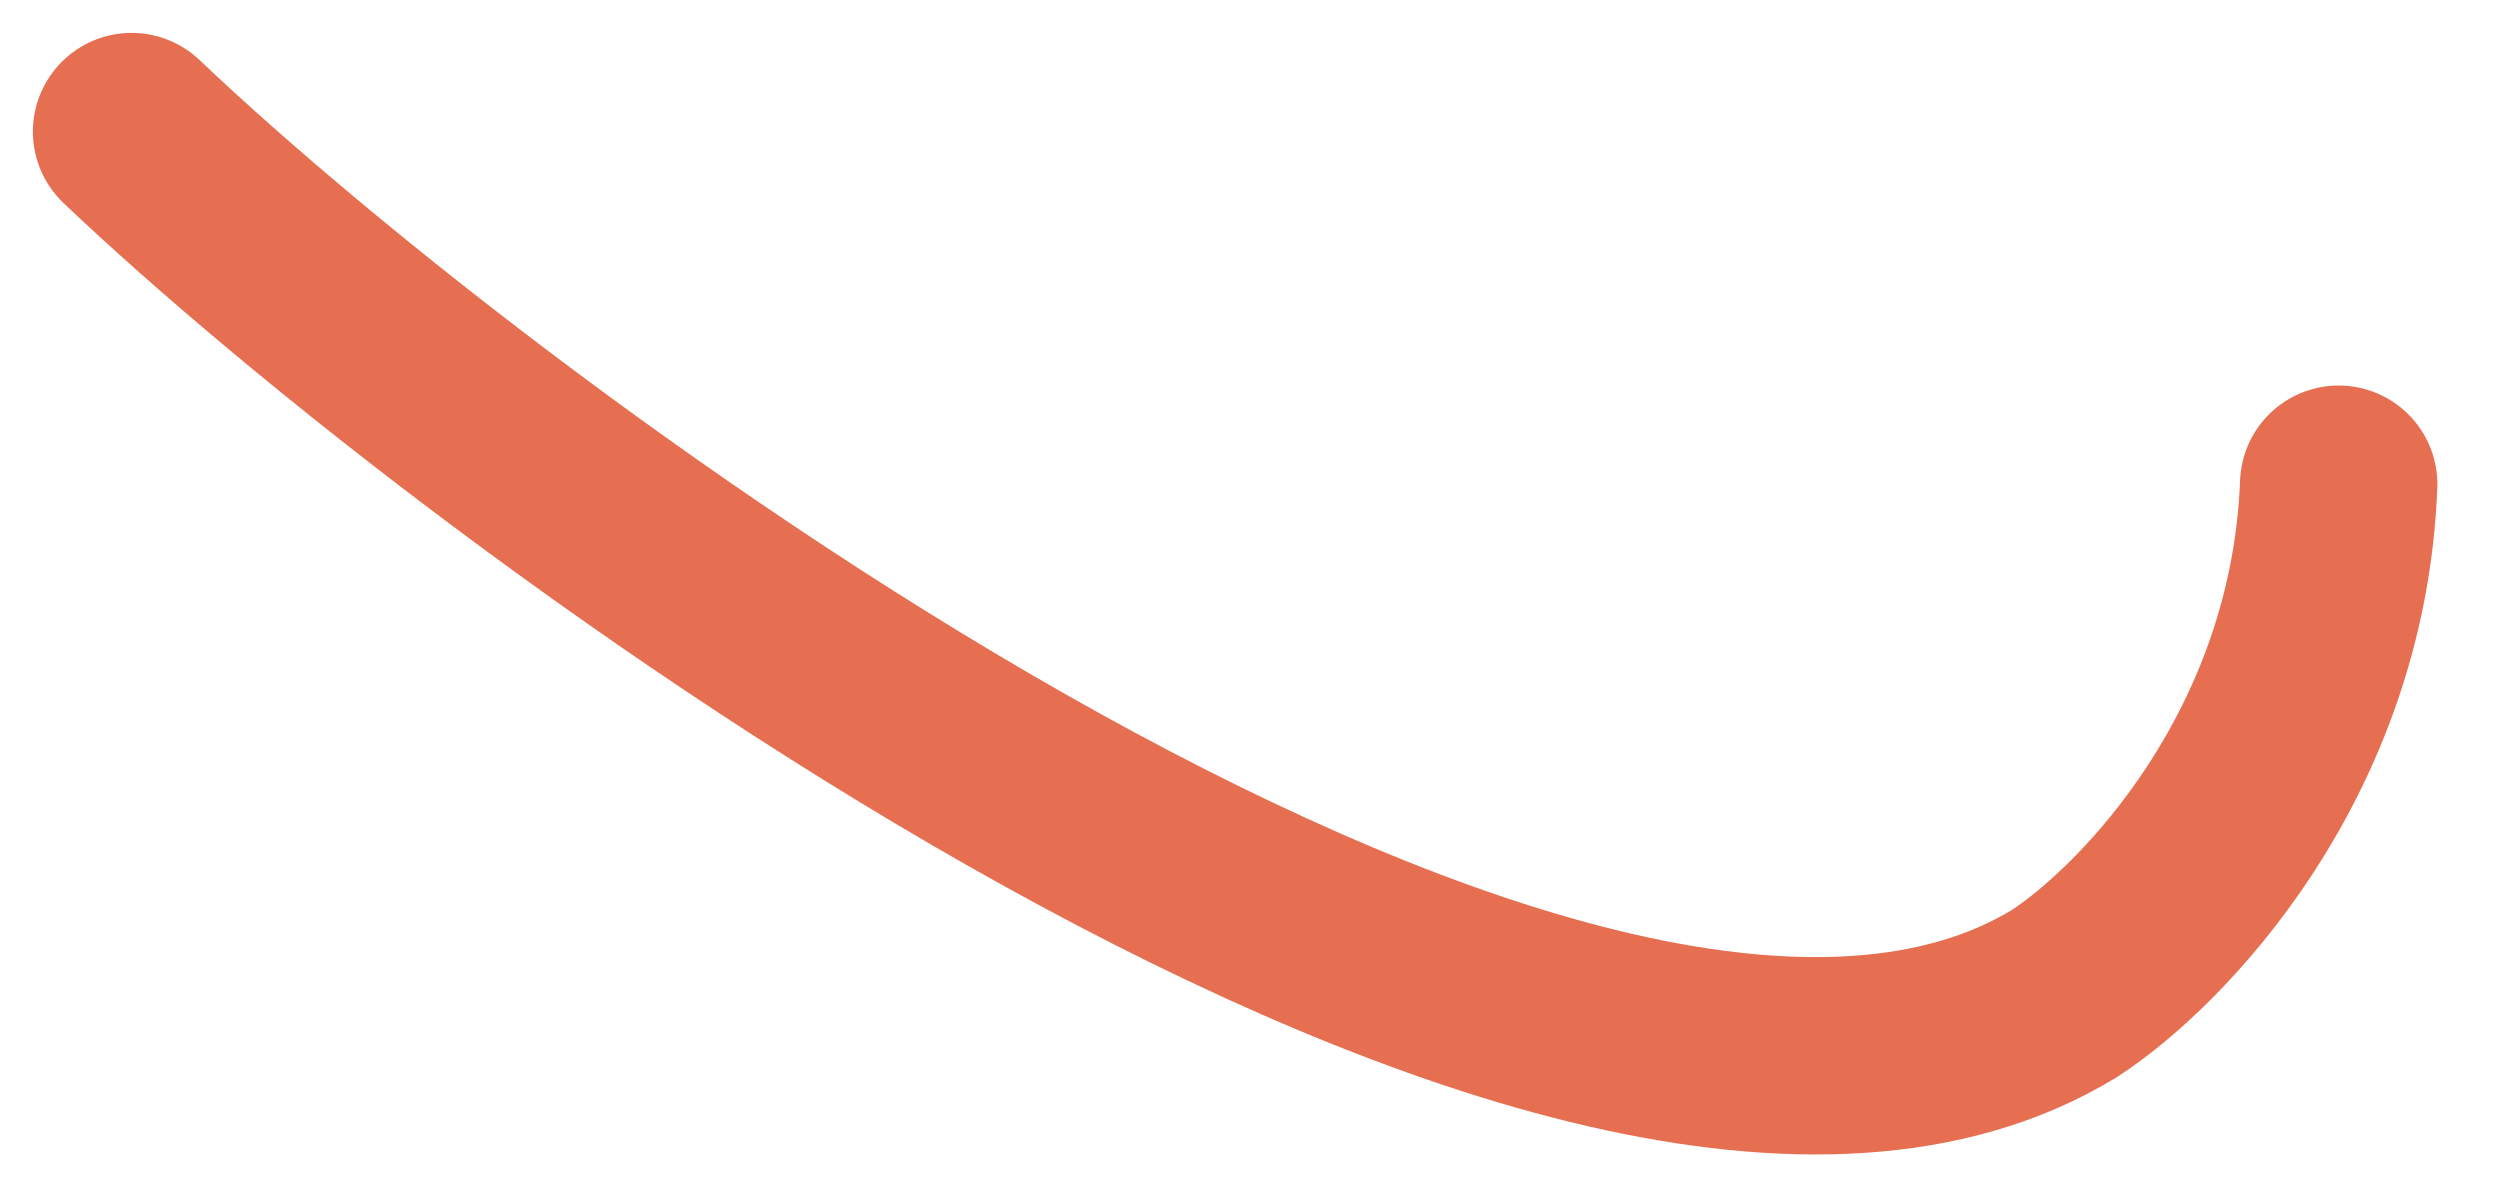 <?xml version="1.0" encoding="utf-8"?>
<svg xmlns="http://www.w3.org/2000/svg" fill="none" height="100%" overflow="visible" preserveAspectRatio="none" style="display: block;" viewBox="0 0 38 18" width="100%">
<path d="M2 2C7.426 7.161 24.074 19.548 31.379 15.102C32.703 14.241 35.389 11.489 35.548 7.36" id="Vector 1782" stroke="#E76F51" stroke-linecap="round" stroke-width="3"/>
</svg>
